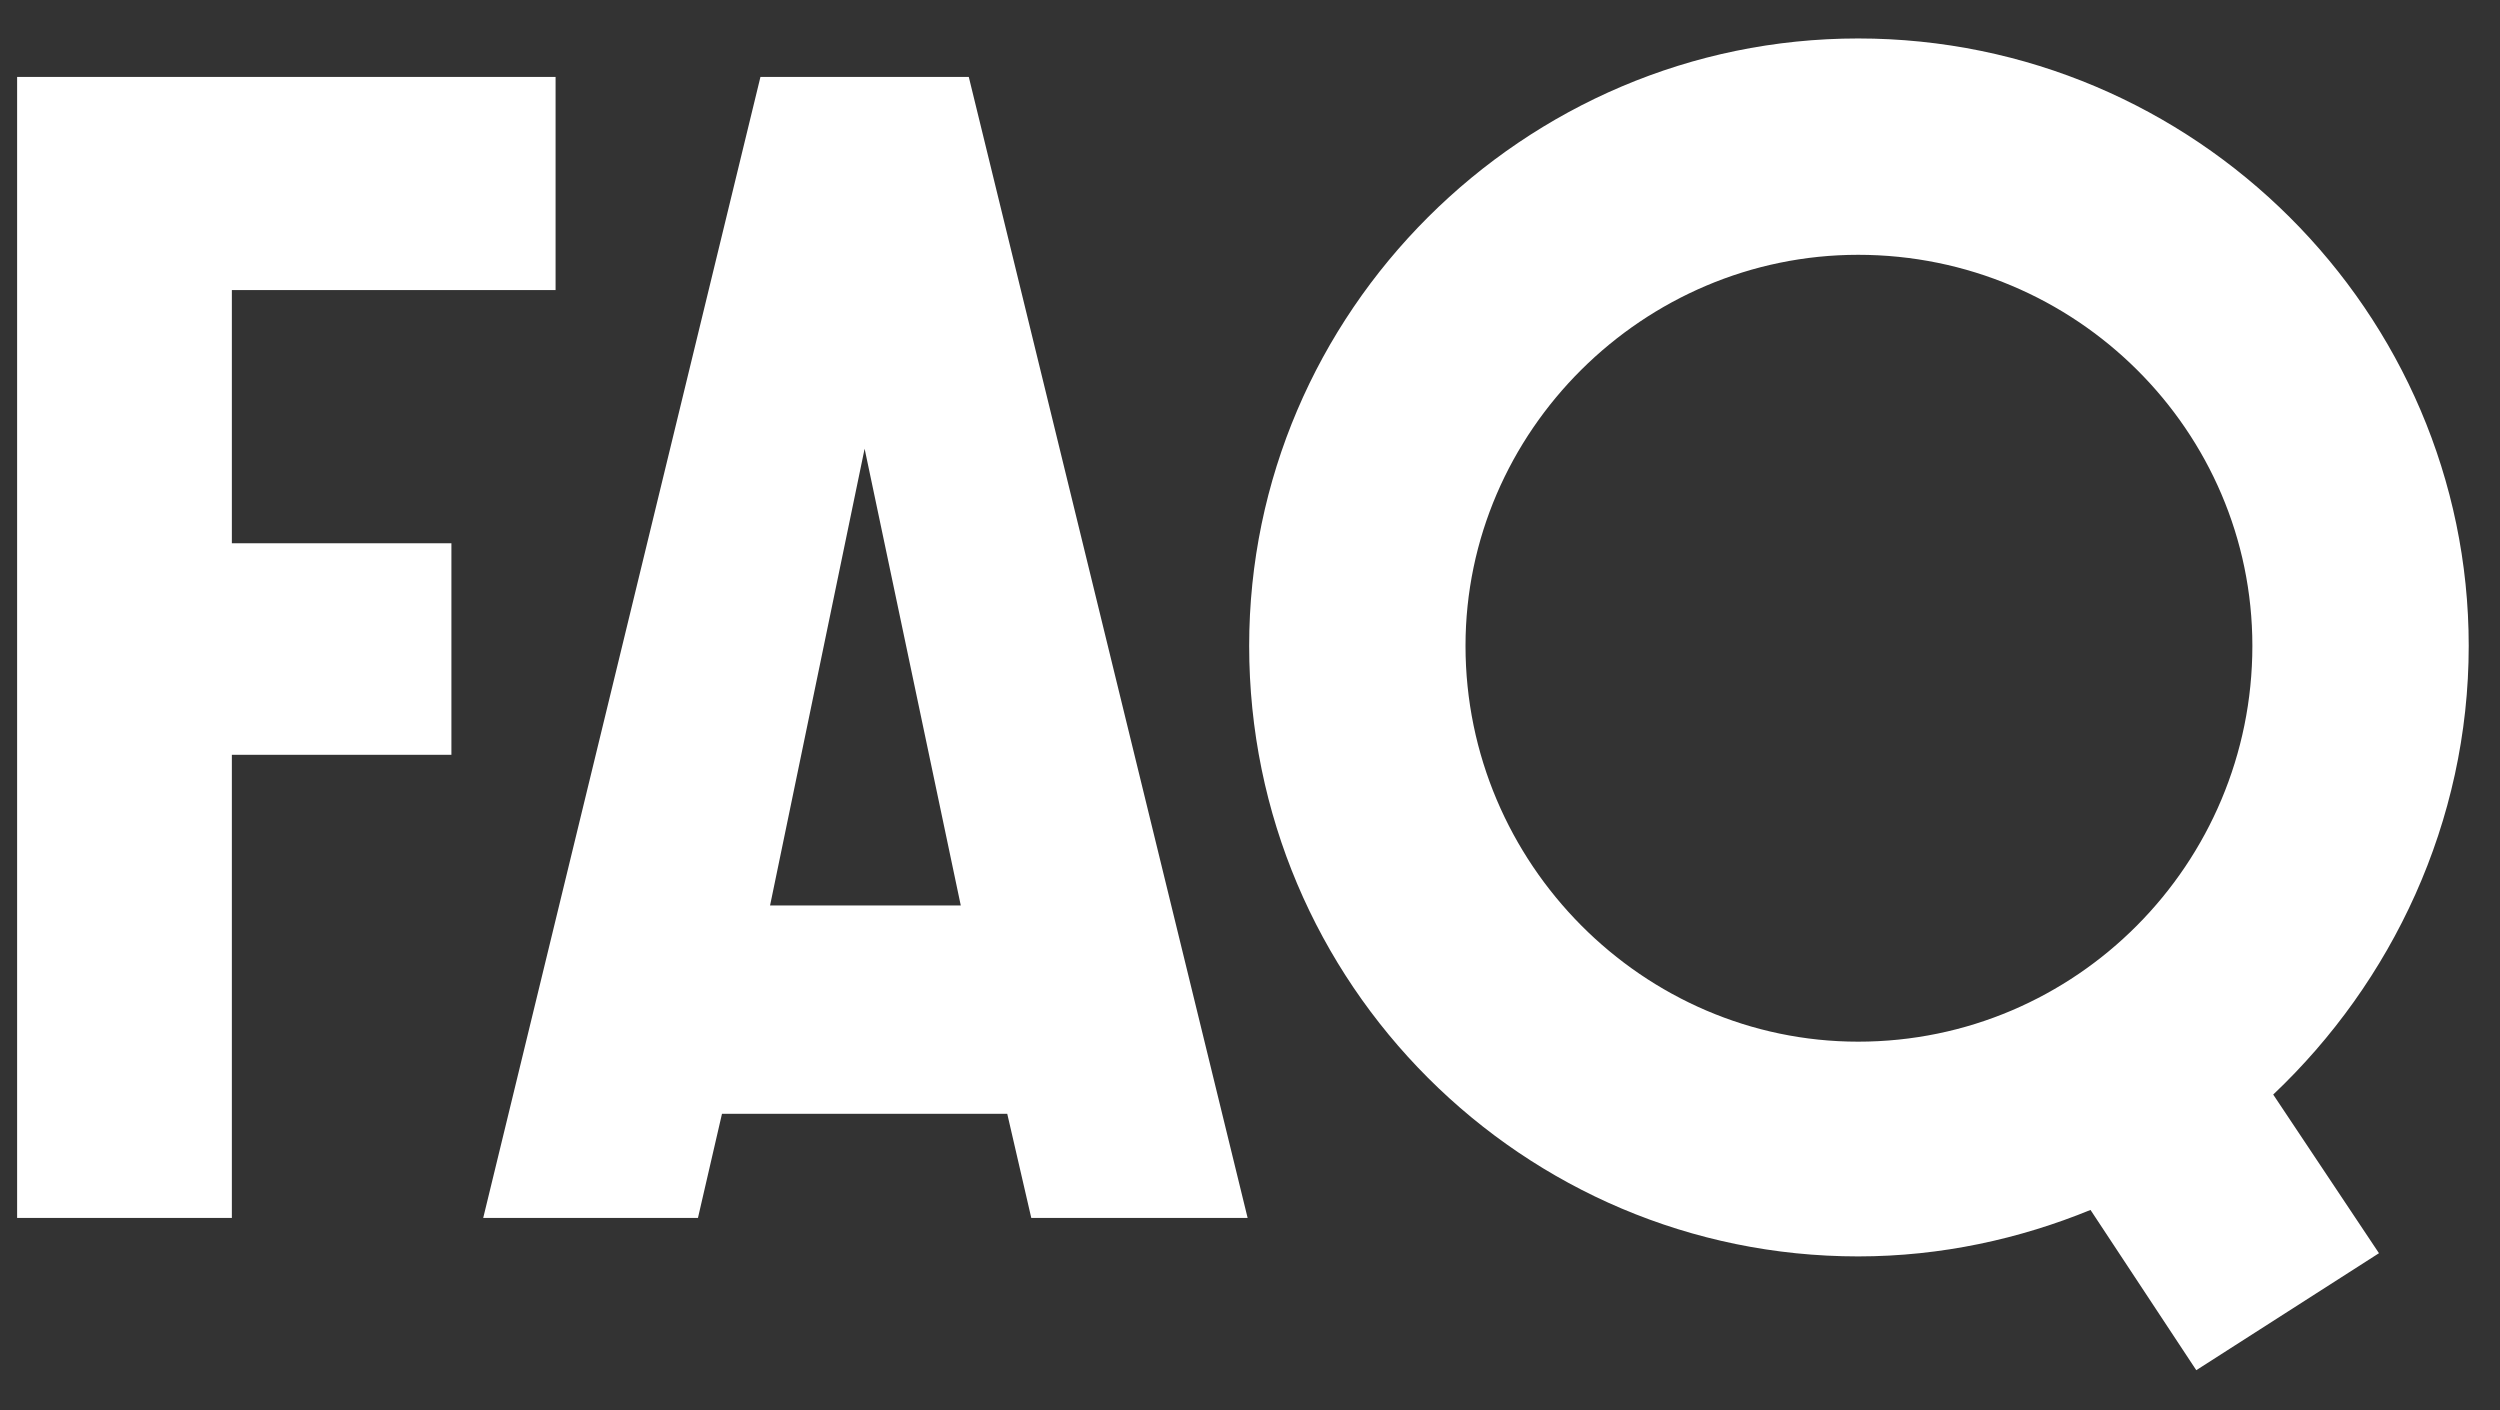 <?xml version="1.0" encoding="UTF-8"?> <svg xmlns="http://www.w3.org/2000/svg" width="39" height="22" viewBox="0 0 39 22" fill="none"><rect x="0" y="0" width="39" height="22" fill="#333333" stroke="none"/> <path d="M0.267 19H3.617V11.775H7.042V8.475H3.617V4.525H8.667V1.2H0.267V19ZM7.538 19H10.888L11.263 17.375H15.713L16.088 19H19.463L15.113 1.2H11.863L7.538 19ZM12.013 14.125L13.488 7L14.988 14.125H12.013ZM34.262 21.375L37.112 19.55L35.462 17.075C37.312 15.325 38.512 12.825 38.512 10.075C38.512 4.875 34.237 0.6 28.987 0.6C23.762 0.6 19.487 4.875 19.487 10.075C19.487 15.35 23.762 19.6 28.987 19.6C30.287 19.6 31.512 19.325 32.612 18.875L34.262 21.375ZM28.987 16.25C25.637 16.25 22.862 13.475 22.862 10.075C22.862 6.725 25.637 3.975 28.987 3.975C32.387 3.975 35.137 6.725 35.137 10.075C35.137 13.475 32.387 16.25 28.987 16.25Z" fill="white"></path> </svg> 